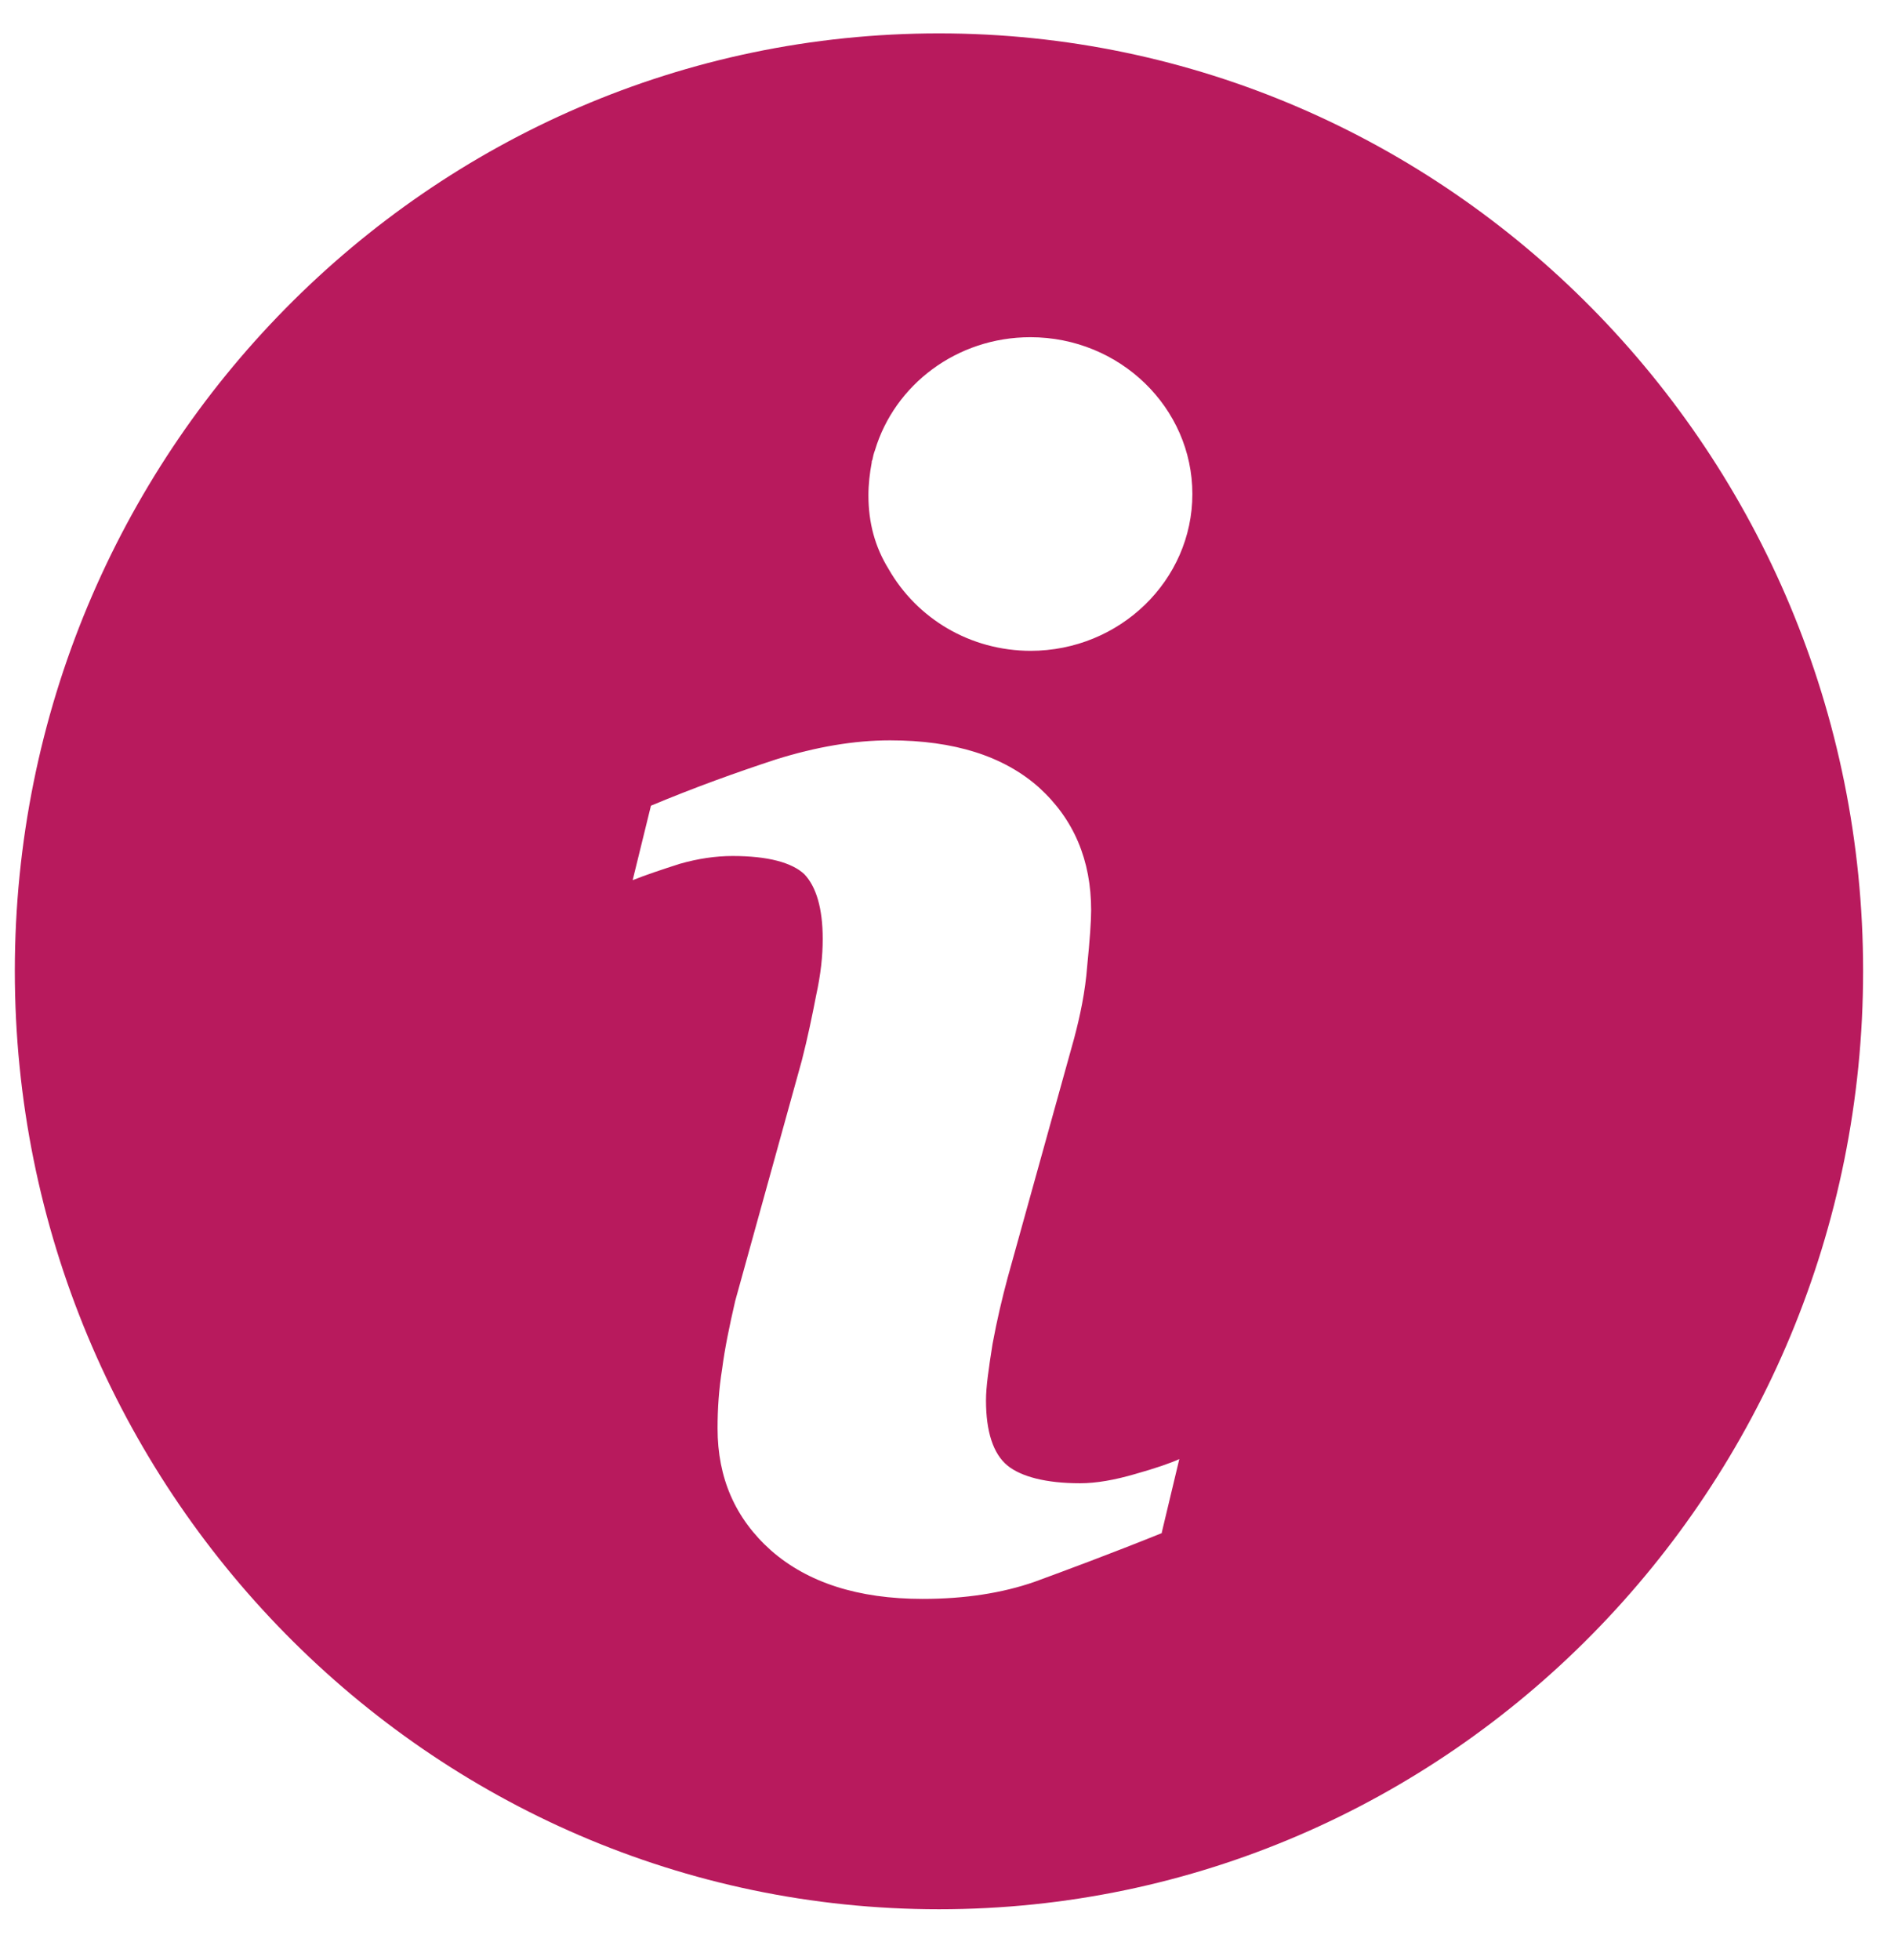 <svg width="29" height="30" viewBox="0 0 29 30" fill="none" xmlns="http://www.w3.org/2000/svg">
<path d="M15.787 9.961C14.847 9.961 14.037 9.461 13.607 8.711C13.397 8.371 13.297 8.001 13.297 7.581C13.297 7.411 13.317 7.241 13.347 7.081C13.347 7.071 13.347 7.051 13.357 7.041C13.367 6.991 13.377 6.941 13.397 6.891C13.697 5.891 14.647 5.161 15.777 5.161C17.147 5.161 18.257 6.241 18.257 7.561C18.257 8.881 17.147 9.961 15.777 9.961M17.797 23.461C16.977 23.791 16.327 24.031 15.837 24.211C15.347 24.381 14.777 24.471 14.127 24.471C13.137 24.471 12.367 24.221 11.807 23.731C11.257 23.241 10.987 22.621 10.987 21.861C10.987 21.561 11.007 21.261 11.057 20.951C11.097 20.641 11.167 20.301 11.257 19.911L12.277 16.231C12.367 15.881 12.437 15.541 12.497 15.231C12.567 14.911 12.597 14.631 12.597 14.371C12.597 13.901 12.497 13.571 12.317 13.381C12.127 13.201 11.757 13.101 11.217 13.101C10.957 13.101 10.687 13.141 10.407 13.221C10.127 13.311 9.887 13.391 9.687 13.471L9.967 12.331C10.637 12.051 11.277 11.821 11.887 11.621C12.497 11.431 13.077 11.331 13.627 11.331C14.607 11.331 15.367 11.571 15.907 12.051C16.447 12.541 16.707 13.171 16.707 13.931C16.707 14.101 16.687 14.381 16.647 14.781C16.617 15.181 16.537 15.551 16.447 15.891L15.427 19.561C15.347 19.861 15.267 20.191 15.197 20.571C15.137 20.951 15.097 21.231 15.097 21.431C15.097 21.911 15.207 22.251 15.427 22.431C15.637 22.601 16.017 22.701 16.537 22.701C16.787 22.701 17.067 22.651 17.377 22.561C17.697 22.471 17.927 22.391 18.057 22.331L17.787 23.461H17.797ZM14.377 0.511C6.567 0.511 0.227 6.951 0.227 14.861C0.227 22.771 6.567 29.221 14.377 29.221C22.187 29.221 28.527 22.781 28.527 14.861C28.527 6.941 22.167 0.511 14.377 0.511Z" fill="#B81A5D"/>
</svg>
